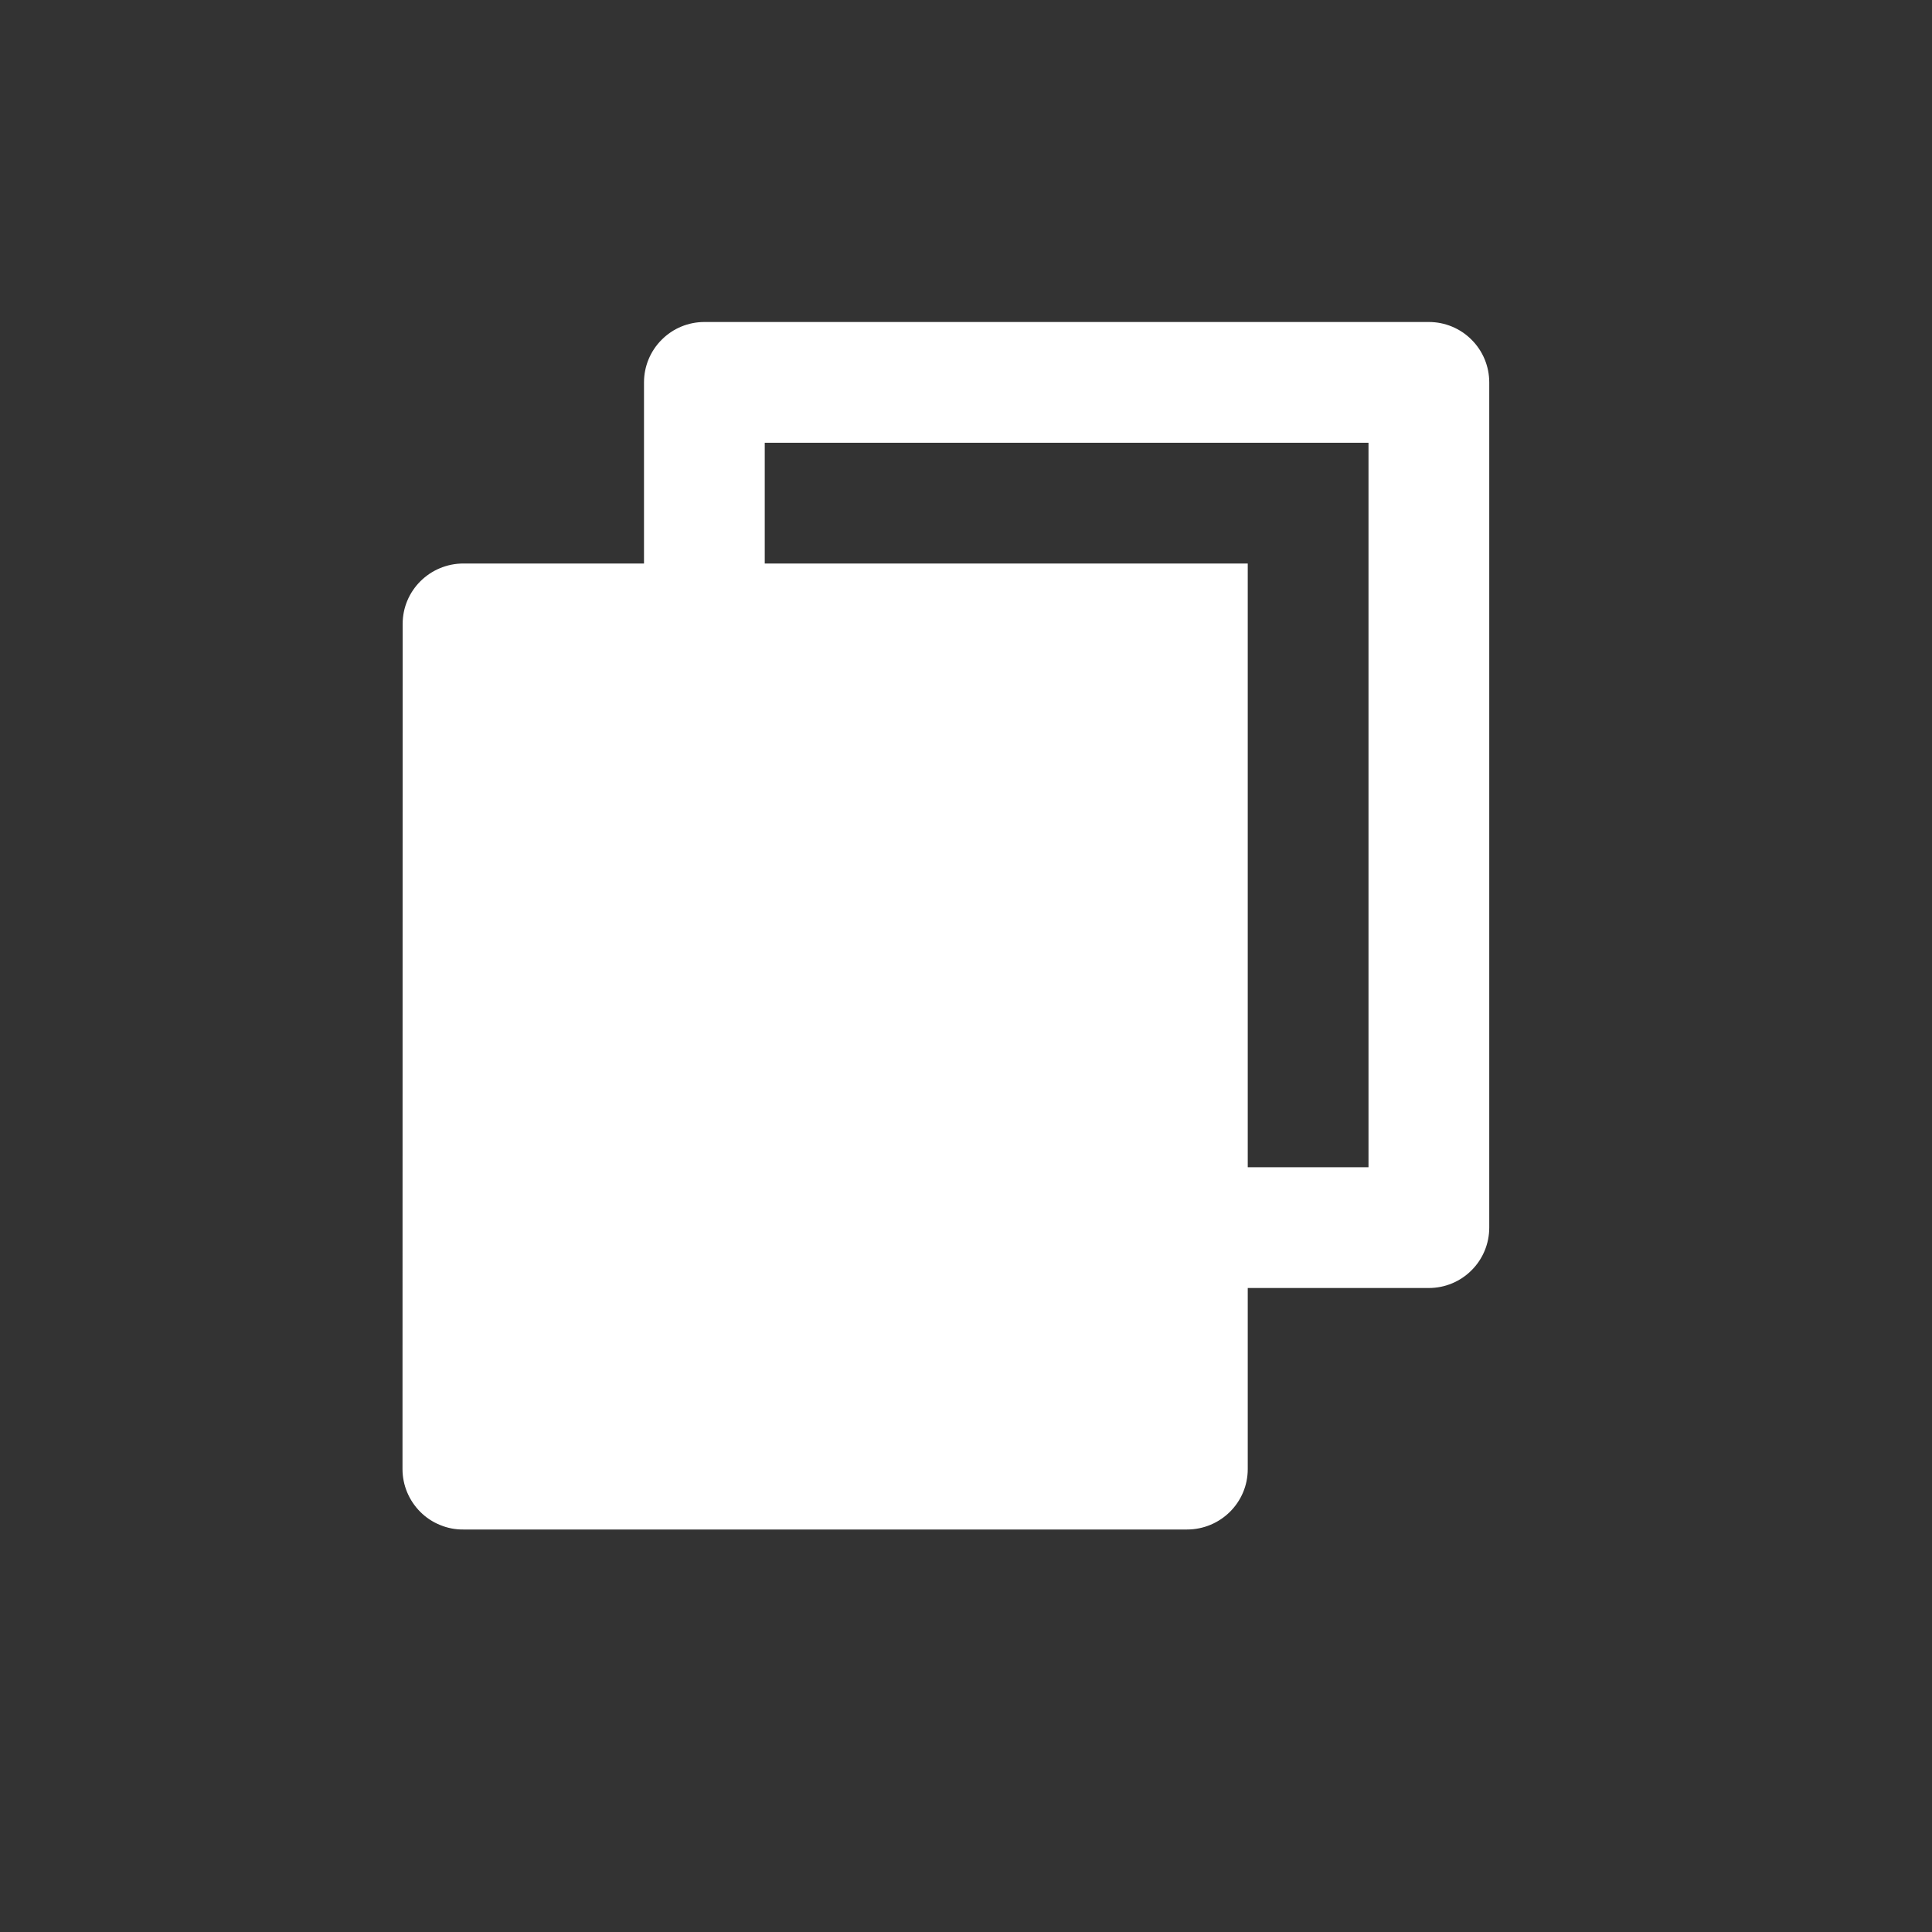 <svg width="24" height="24" viewBox="0 0 24 24" fill="none" xmlns="http://www.w3.org/2000/svg">
<rect x="0" y="0" width="24" height="24" fill="#333333" stroke="none"/>
<path d="M8 7V4.75C8 4.551 8.079 4.36 8.22 4.22C8.36 4.079 8.551 4 8.75 4H17.75C17.949 4 18.14 4.079 18.28 4.22C18.421 4.36 18.5 4.551 18.5 4.75V15.25C18.5 15.449 18.421 15.64 18.28 15.78C18.14 15.921 17.949 16 17.75 16H15.5V18.25C15.5 18.664 15.162 19 14.745 19H5.755C5.656 19.001 5.558 18.982 5.467 18.944C5.375 18.907 5.292 18.852 5.222 18.782C5.152 18.712 5.096 18.629 5.058 18.538C5.02 18.447 5 18.349 5 18.25L5.002 7.75C5.002 7.336 5.34 7 5.758 7H8ZM9.5 7H15.5V14.5H17V5.5H9.5V7Z" fill="white"/>
</svg>
